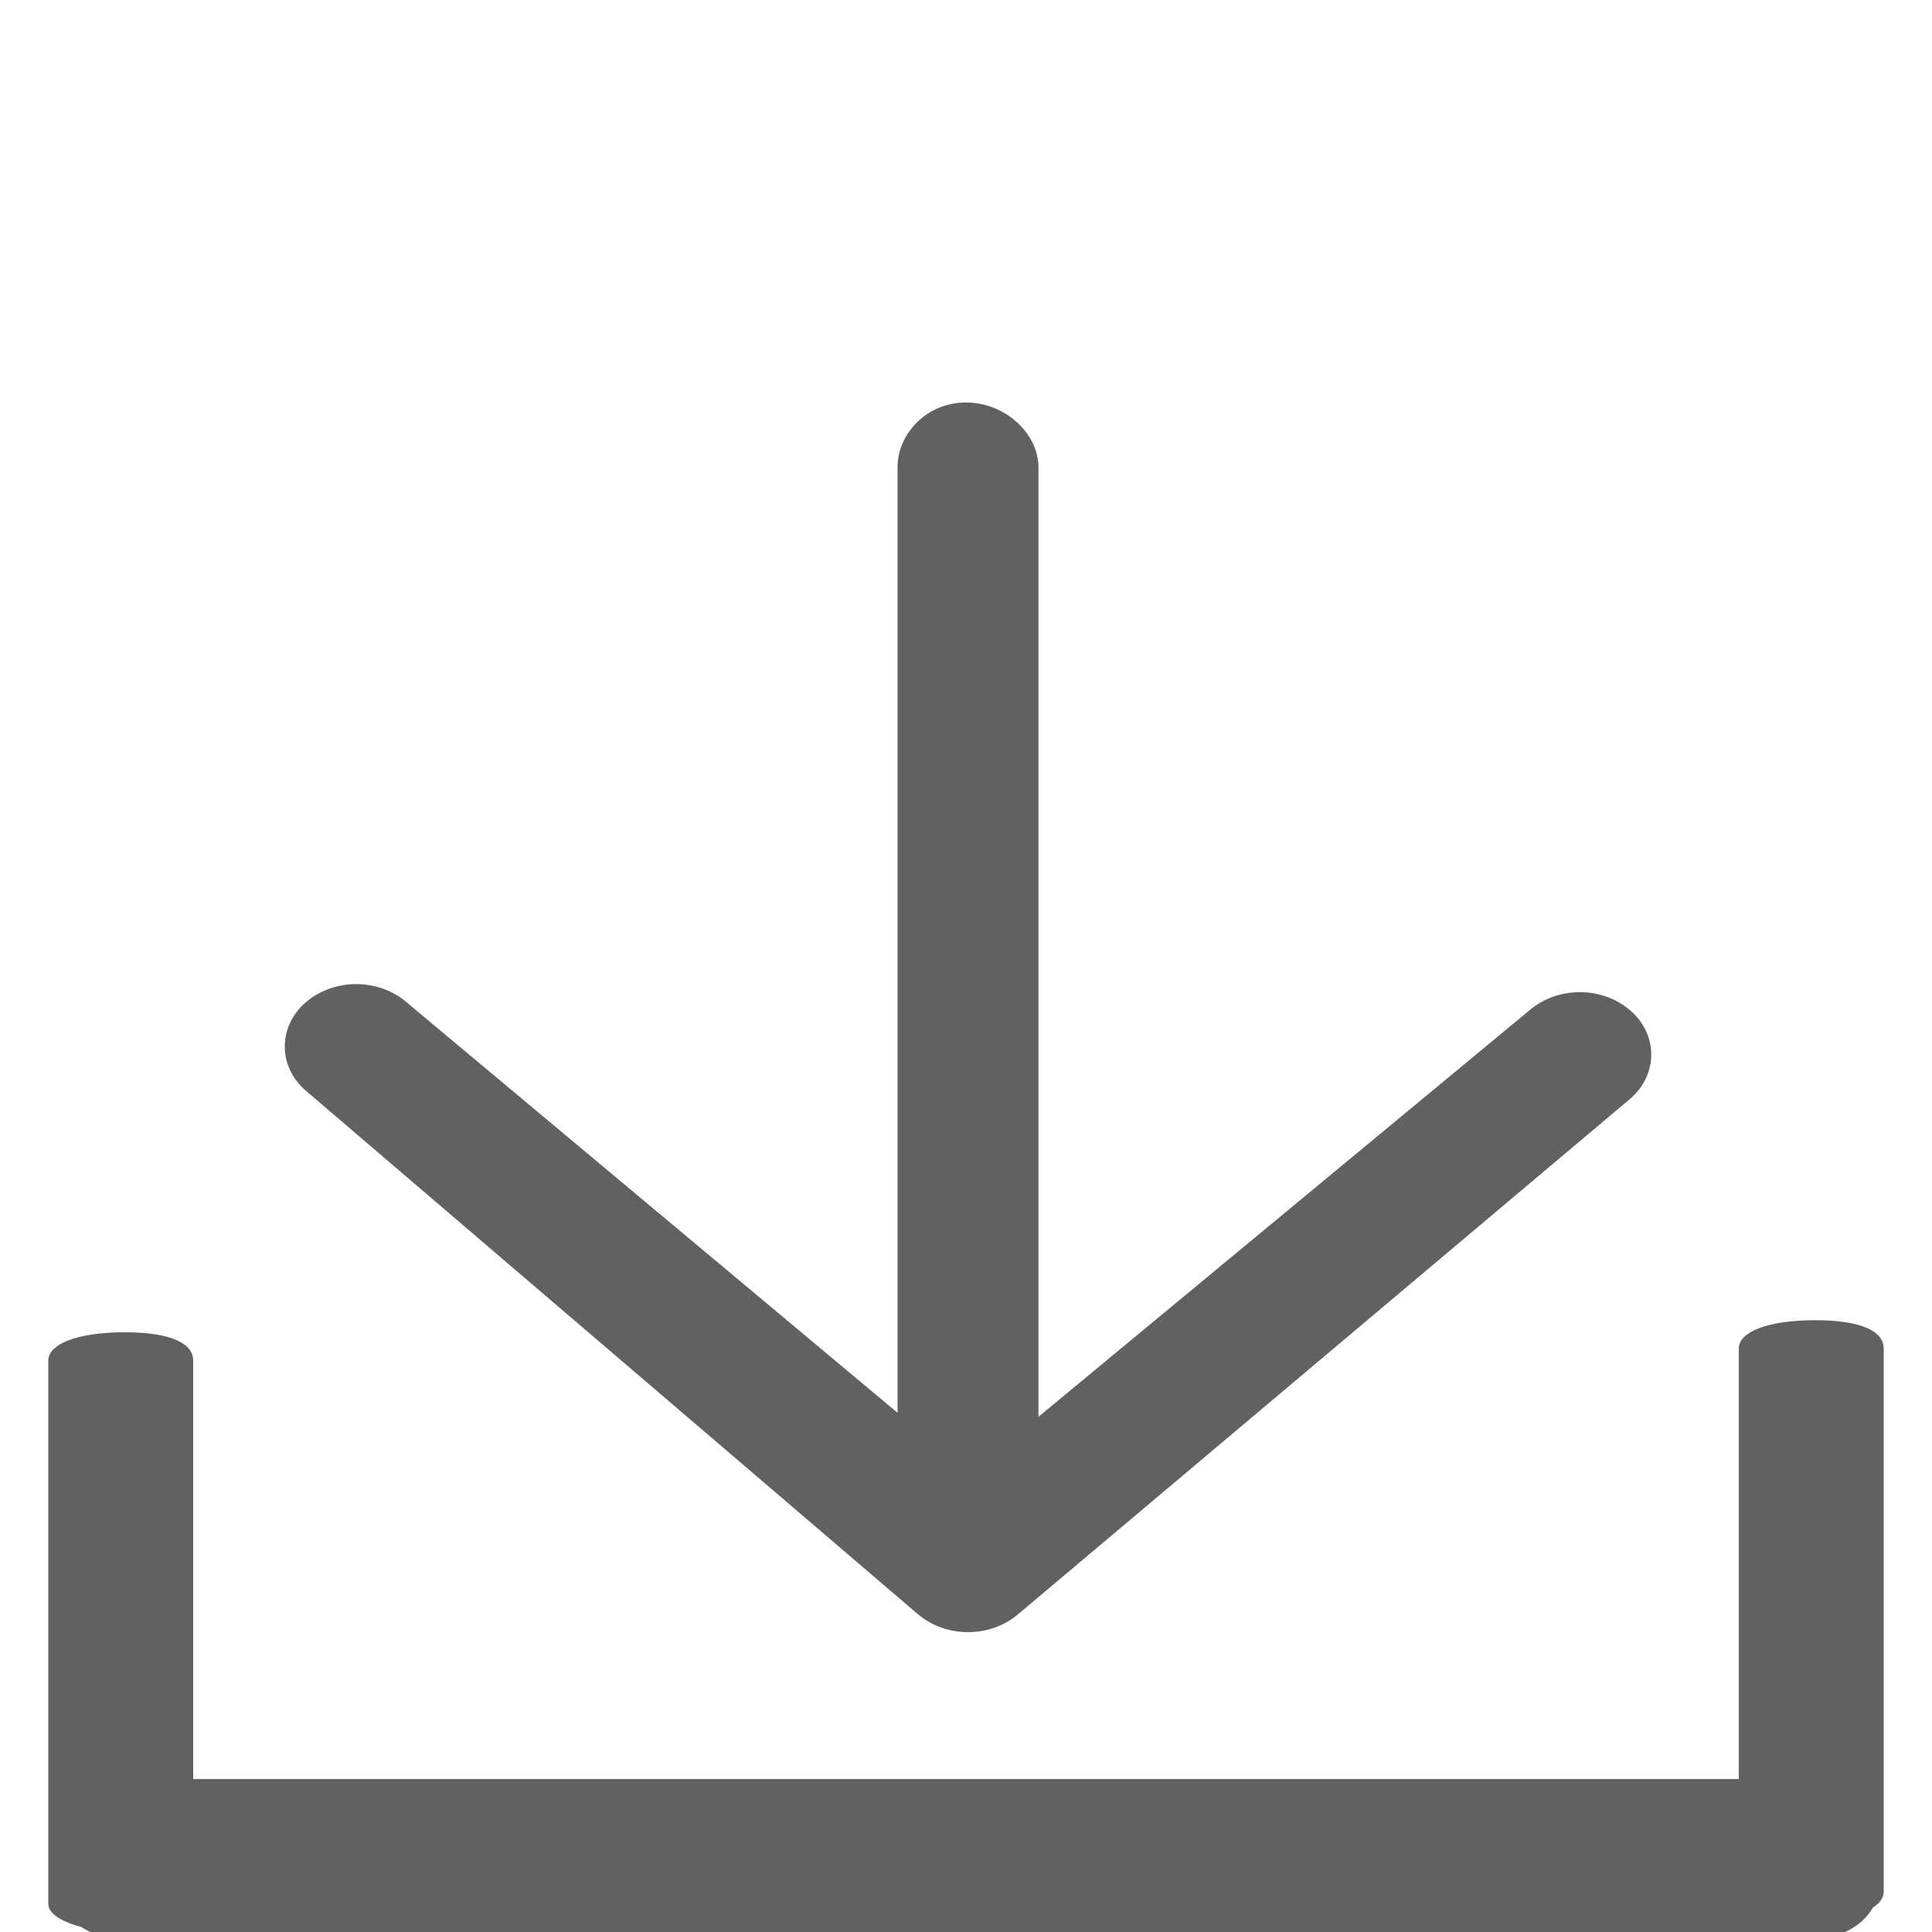 <?xml version="1.0" encoding="utf-8"?>
<!-- Generator: Adobe Illustrator 26.5.0, SVG Export Plug-In . SVG Version: 6.00 Build 0)  -->
<svg version="1.1" id="图层_1" xmlns="http://www.w3.org/2000/svg" xmlns:xlink="http://www.w3.org/1999/xlink" x="0px" y="0px"
	 viewBox="0 0 48 48" style="enable-background:new 0 0 48 48;" xml:space="preserve">
<style type="text/css">
	.st0{fill:#616161;}
	.st1{fill:none;}
</style>
<g id="页面2">
	<g id="ic_camera_modes_download">
		<path id="Shape" class="st0" d="M25.8,35.2L38,25.1c0.7-0.6,1.8-0.6,2.5,0s0.7,1.6,0,2.2L25.3,40.1c-0.7,0.6-1.8,0.6-2.5,0
			l-15.2-13c-0.7-0.6-0.7-1.6,0-2.2s1.8-0.6,2.5,0l12.2,10.2V11.6c0-0.8,0.7-1.6,1.7-1.6c1,0,1.8,0.8,1.8,1.6V35.2z M44.8,44.2
			c1.2,0,2,0.8,2,2.1c0,1.3-0.8,1.9-2,1.9H3.2c-1.2,0-2-0.8-2-1.9s0.8-2.1,2-2.1H44.8z M1.2,33.8c0-0.4,0.7-0.7,1.9-0.7
			s1.7,0.3,1.7,0.7v13.5c0,0.4-0.7,0.7-1.7,0.7s-1.9-0.3-1.9-0.7V33.8z M43.2,33.5c0-0.4,0.7-0.7,1.9-0.7s1.7,0.3,1.7,0.7V47
			c0,0.4-0.7,0.7-1.7,0.7s-1.9-0.3-1.9-0.7V33.5z"/>
	</g>
</g>
<rect y="0" class="st1" width="48" height="48"/>
</svg>
